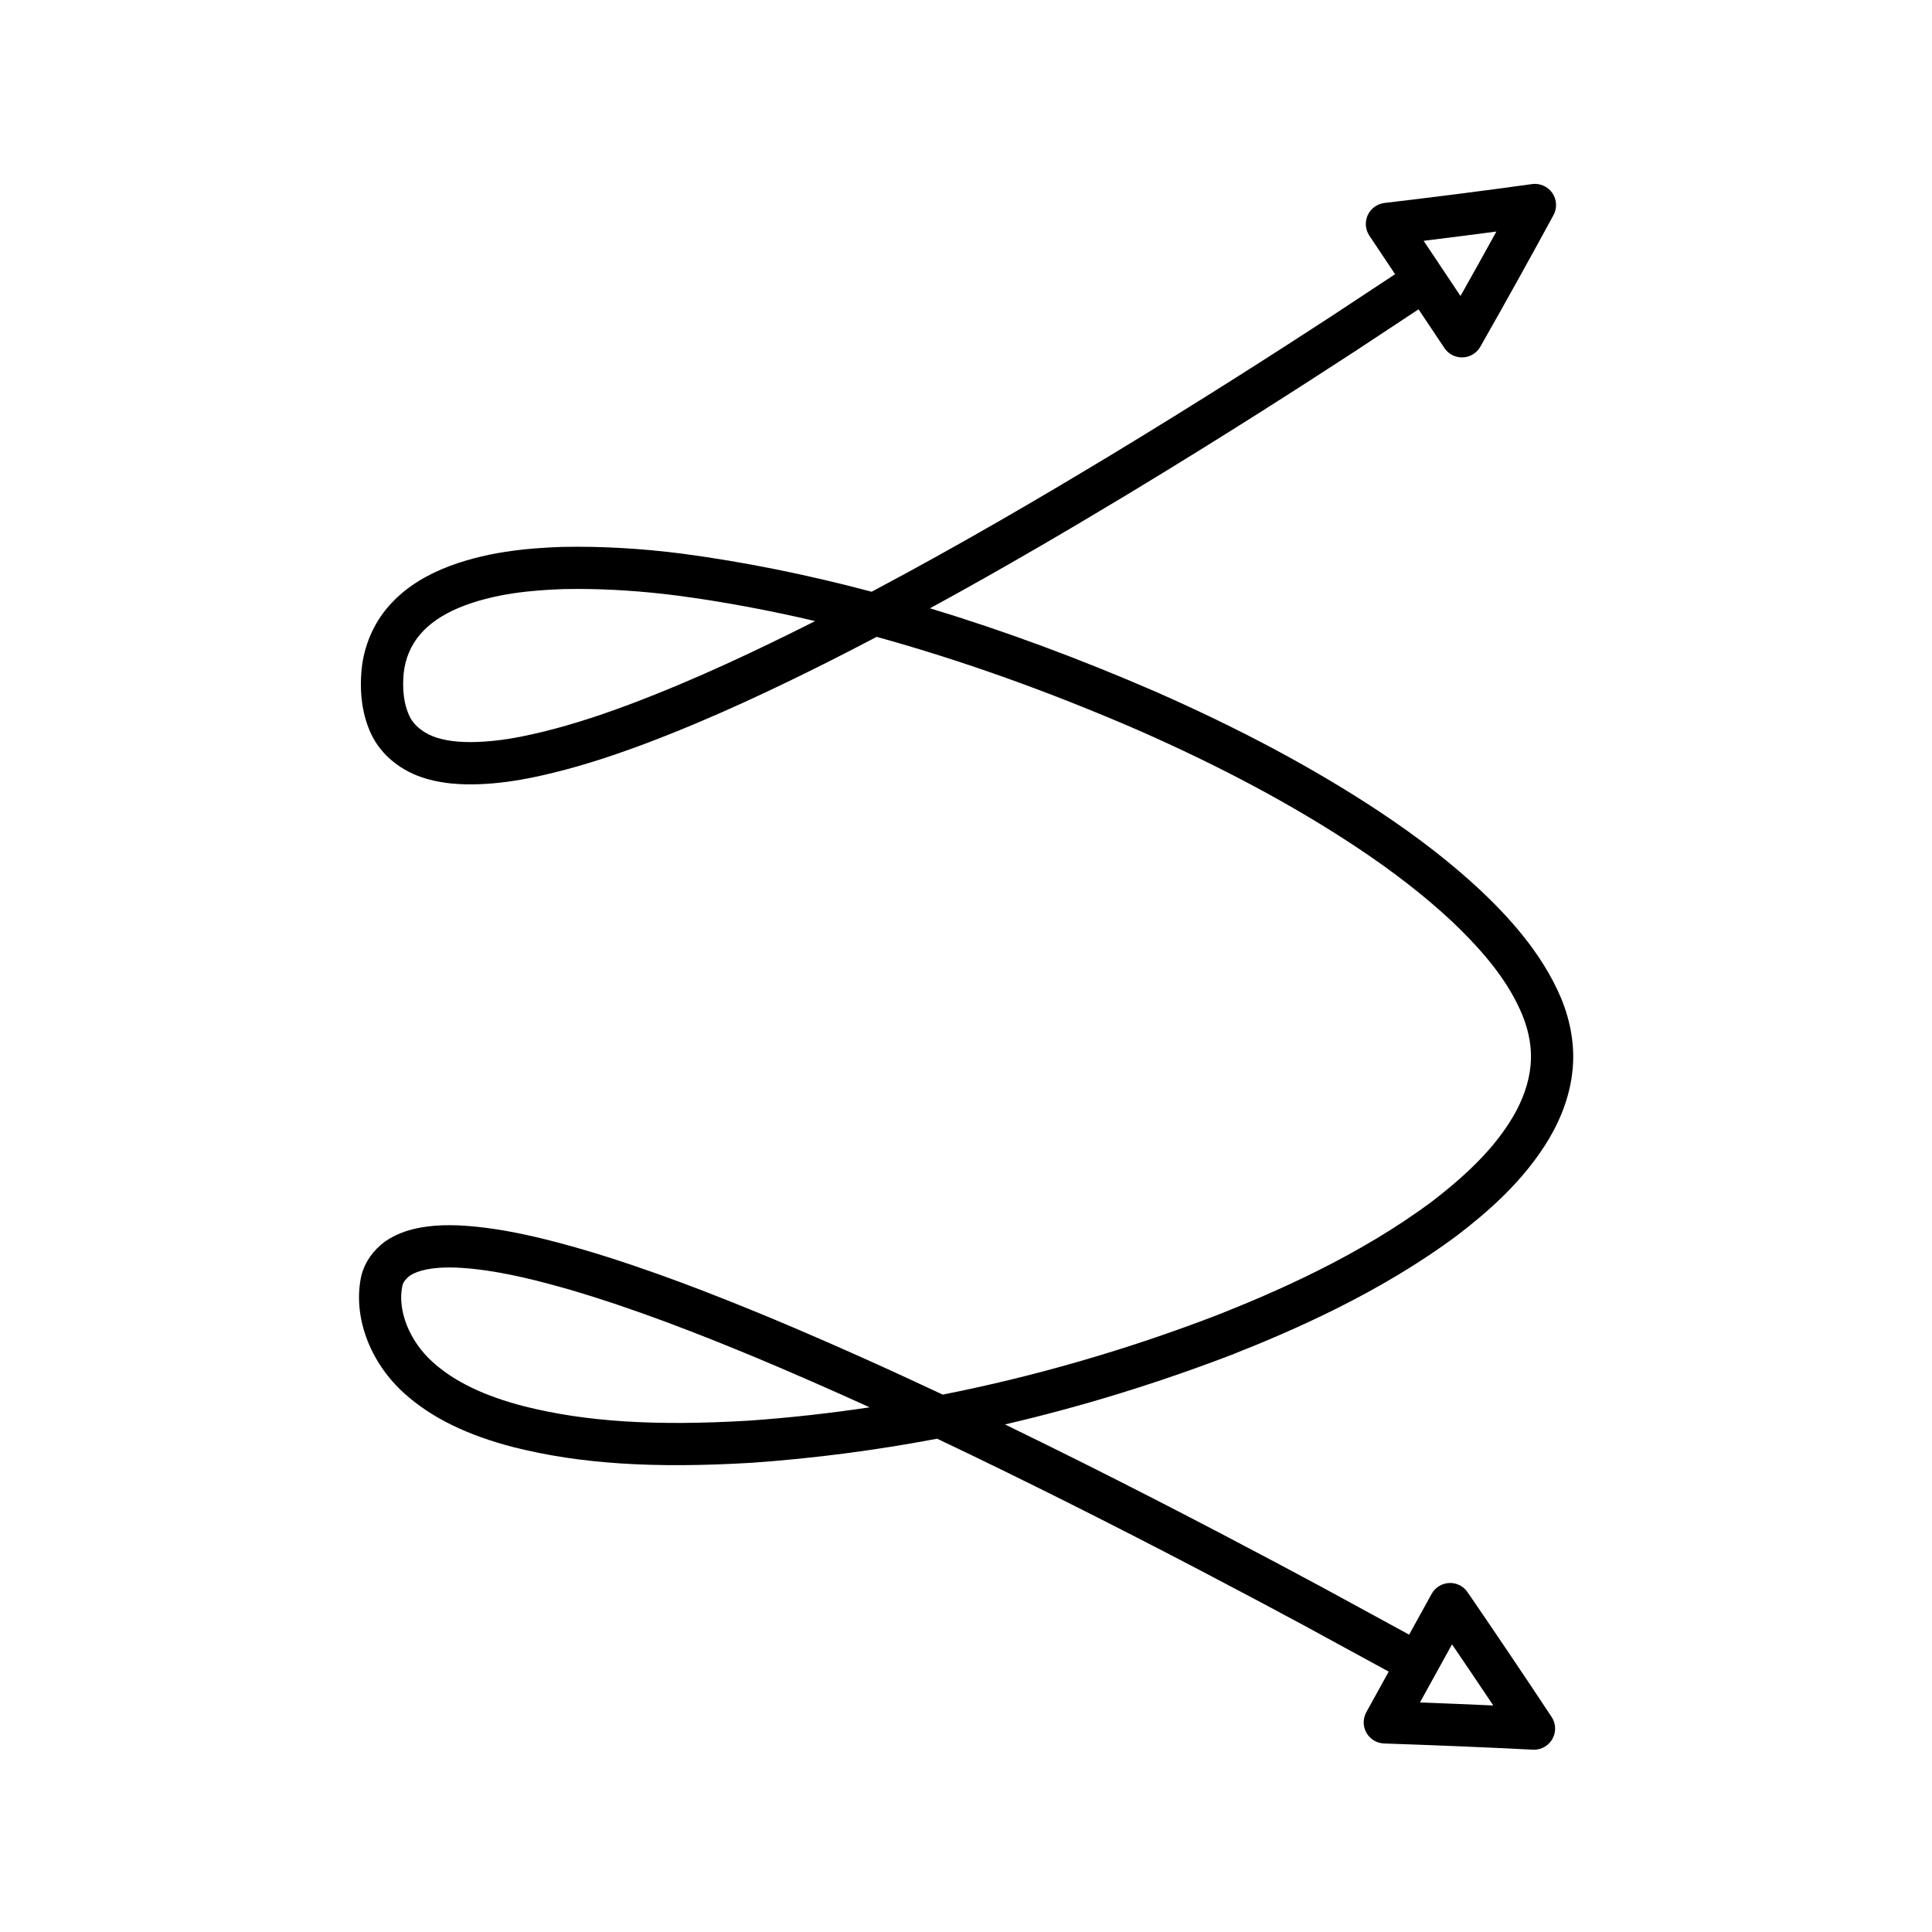 <?xml version="1.0" encoding="UTF-8"?>
<!-- Uploaded to: ICON Repo, www.iconrepo.com, Generator: ICON Repo Mixer Tools -->
<svg fill="#000000" width="800px" height="800px" version="1.1" viewBox="144 144 512 512" xmlns="http://www.w3.org/2000/svg">
 <path d="m544.96 439.94c-4.484 7.57-11.109 14.504-21.426 22.43-19.5 14.555-41.984 24.223-57.152 30.211-23.883 9.16-48.152 16.18-72.547 21.004-14.176-6.668-29.461-13.566-45.723-20.371-14.34-5.93-31.449-12.719-49.672-18.094-8.172-2.336-17.738-4.914-27.844-5.988-4.613-0.477-10.074-0.805-15.668 0.285-3.344 0.652-6.258 1.805-8.844 3.559-3.164 2.34-5.32 5.344-6.293 8.93-2.422 10.715 2.078 23.059 11.457 31.441 7.07 6.356 16.543 11 28.988 14.207 17.504 4.387 36.922 5.648 63.051 4.094 16.371-1.16 32.746-3.289 49.062-6.375 12.234 5.797 23.605 11.402 34.008 16.598 26.164 13.105 48.141 24.793 62.359 32.426l23.305 12.699-5.93 10.742c-0.945 1.707-0.93 3.773 0.027 5.469 0.961 1.691 2.734 2.766 4.68 2.832 13.125 0.445 26.266 0.98 39.441 1.645 0.098 0.004 0.191 0.008 0.285 0.008 2 0 3.863-1.07 4.859-2.824 1.051-1.836 0.973-4.102-0.191-5.863-7.312-11.059-14.754-22.074-22.281-33.066-1.098-1.598-2.953-2.535-4.887-2.426-1.941 0.094-3.695 1.188-4.629 2.887l-5.961 10.797-23.391-12.742c-14.312-7.684-36.379-19.422-62.676-32.594-6.633-3.309-13.648-6.785-21.035-10.371 20.199-4.703 40.277-10.867 60.105-18.469 15.816-6.242 39.219-16.316 59.855-31.719 7.777-5.981 17.57-14.301 24.305-25.668 3.465-5.91 5.527-11.961 6.129-17.938 0.66-6.133-0.367-12.734-3-19.121-5.211-12.418-14.605-22.211-21.262-28.523-7.723-7.234-16.586-14.125-27.082-21.082-17.203-11.367-36.598-21.75-59.32-31.746-20.266-8.789-40.18-16.141-59.609-22.02 20.254-11.039 38.207-21.672 52.699-30.402 25.328-15.309 46.266-28.809 59.84-37.652l16.938-11.18 6.852 10.258c1.039 1.559 2.789 2.488 4.652 2.488 0.066 0 0.137 0 0.203-0.004 1.941-0.07 3.707-1.141 4.664-2.828 7.059-12.422 13.398-23.836 19.391-34.887 1.008-1.855 0.887-4.121-0.316-5.859-1.203-1.734-3.301-2.644-5.375-2.356-12.305 1.711-25.098 3.348-39.113 5.008-1.93 0.23-3.609 1.449-4.422 3.219-0.816 1.77-0.652 3.832 0.434 5.453l6.816 10.203-16.859 11.125c-13.477 8.781-34.309 22.211-59.488 37.426-16.746 10.098-38.164 22.75-62.375 35.598-17.082-4.539-33.77-7.898-49.965-10.059-11.043-1.426-21.789-2.027-31.957-1.824-9.055 0.312-20.852 1.258-31.859 5.848-5.949 2.504-10.758 5.859-14.277 9.949-3.945 4.519-6.469 10.398-7.098 16.598-0.625 6.57 0.242 12.383 2.574 17.309 2.672 5.539 7.949 9.801 14.434 11.688 5.996 1.789 12.055 1.652 16.121 1.398 4.586-0.297 9.426-1.031 14.781-2.254 8.316-1.871 16.902-4.512 27.031-8.305 18.539-6.969 35.508-15.164 48.238-21.539 4.516-2.277 8.953-4.566 13.305-6.852 22.434 6.195 45.586 14.453 69.27 24.719 22.102 9.727 40.949 19.812 57.613 30.824 9.973 6.606 18.352 13.121 25.59 19.883 9.48 9.008 15.219 16.625 18.598 24.676 1.906 4.629 2.672 9.34 2.203 13.668-0.445 4.394-2.008 8.918-4.637 13.402zm-202.39 80.539c-24.875 1.48-43.258 0.316-59.57-3.773-10.629-2.738-18.566-6.559-24.273-11.691-6.309-5.637-9.523-13.934-8.07-20.398 0.242-0.879 0.98-1.816 1.898-2.5 1.137-0.77 2.664-1.344 4.519-1.707 1.957-0.379 3.973-0.52 5.953-0.52 2.231 0 4.418 0.176 6.414 0.379 9.195 0.977 18.203 3.41 25.879 5.602 17.672 5.219 34.441 11.871 48.496 17.684 10.645 4.453 20.871 8.953 30.645 13.402-10.617 1.594-21.258 2.766-31.891 3.523zm181.98 66.992c0.004-0.008 0.012-0.012 0.016-0.02 0.004-0.004 0.004-0.012 0.004-0.016l4.231-7.668c3.672 5.394 7.32 10.793 10.934 16.203-6.484-0.297-12.961-0.559-19.434-0.801zm16.008-382.11c-3.047 5.535-6.199 11.203-9.512 17.082l-4.867-7.289c0-0.004 0-0.004-0.004-0.008 0-0.004-0.004-0.004-0.004-0.004l-4.894-7.324c6.652-0.82 13.047-1.633 19.281-2.457zm-182.56 104.25c-12.477 6.238-29.105 14.277-47.145 21.059-9.637 3.609-17.762 6.109-25.578 7.867-4.777 1.09-9.043 1.746-13.023 2-5.078 0.324-8.945 0.023-12.238-0.961-3.426-1-6.238-3.172-7.5-5.781-1.441-3.047-1.957-6.887-1.531-11.387 0.395-3.867 1.953-7.531 4.41-10.352 2.41-2.797 5.828-5.141 10.145-6.961 9.324-3.887 19.816-4.703 27.844-4.981 1.223-0.027 2.461-0.039 3.699-0.039 8.469 0 17.367 0.598 26.496 1.773 11.879 1.582 24.031 3.836 36.43 6.742-0.668 0.34-1.34 0.68-2.008 1.02z"/>
</svg>